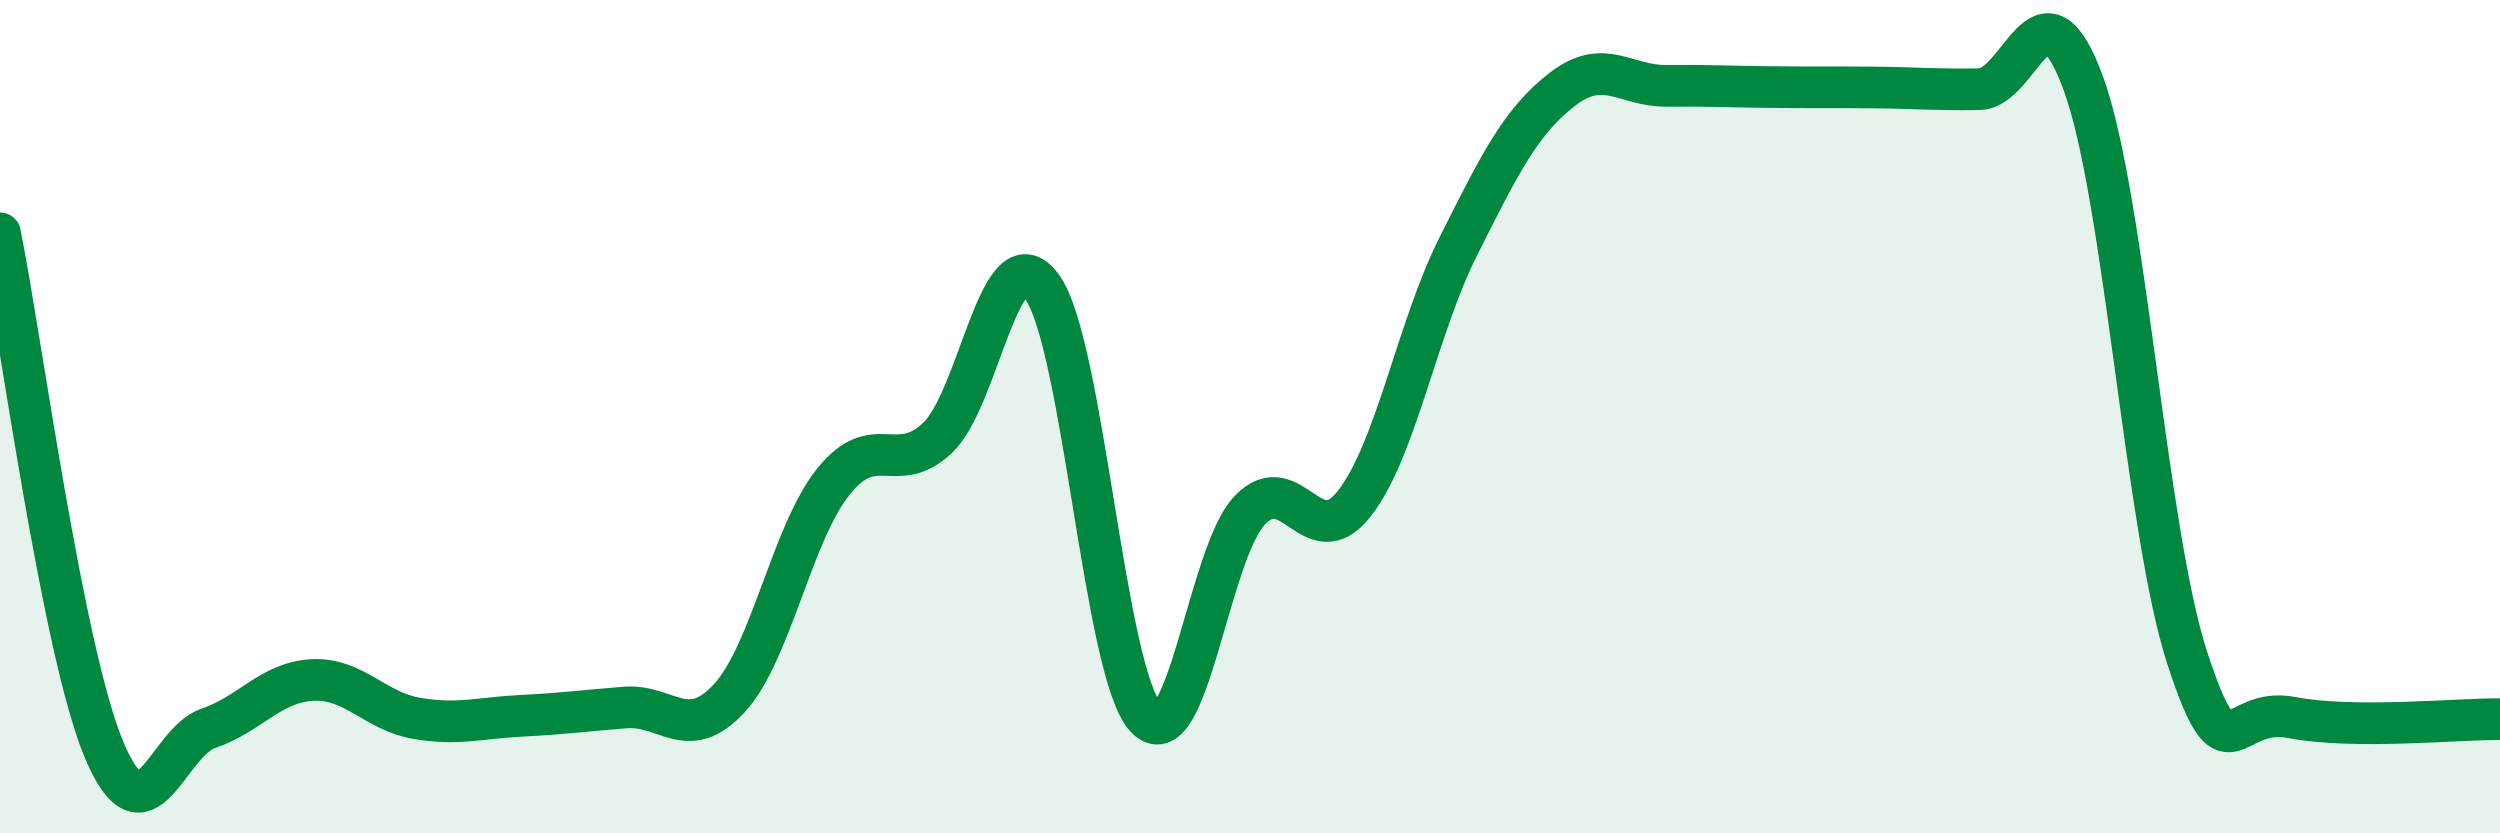 
    <svg width="60" height="20" viewBox="0 0 60 20" xmlns="http://www.w3.org/2000/svg">
      <path
        d="M 0,5.6 C 0.5,8.08 1.5,15.62 2.5,18 C 3.5,20.38 4,17.82 5,17.48 C 6,17.14 6.5,16.37 7.5,16.32 C 8.5,16.27 9,17.07 10,17.24 C 11,17.41 11.5,17.23 12.5,17.18 C 13.5,17.13 14,17.06 15,16.98 C 16,16.9 16.5,17.84 17.5,16.76 C 18.5,15.68 19,12.81 20,11.56 C 21,10.31 21.5,11.45 22.5,10.51 C 23.5,9.57 24,5.53 25,6.87 C 26,8.21 26.5,16.15 27.5,17.22 C 28.5,18.29 29,13.27 30,12.24 C 31,11.21 31.5,13.36 32.5,12.09 C 33.5,10.82 34,7.9 35,5.91 C 36,3.92 36.5,2.91 37.5,2.14 C 38.5,1.37 39,2.07 40,2.06 C 41,2.05 41.5,2.08 42.5,2.09 C 43.5,2.1 44,2.09 45,2.1 C 46,2.11 46.5,2.16 47.5,2.14 C 48.5,2.12 49,-0.73 50,2 C 51,4.73 51.5,12.77 52.5,15.81 C 53.5,18.85 53.5,16.93 55,17.22 C 56.5,17.51 59,17.25 60,17.26L60 20L0 20Z"
        fill="#008740"
        opacity="0.1"
        stroke-linecap="round"
        stroke-linejoin="round"
      />
      <path
        d="M 0,5.6 C 0.5,8.08 1.5,15.62 2.5,18 C 3.5,20.38 4,17.82 5,17.48 C 6,17.14 6.5,16.37 7.5,16.32 C 8.5,16.27 9,17.07 10,17.24 C 11,17.41 11.5,17.23 12.5,17.18 C 13.5,17.13 14,17.06 15,16.98 C 16,16.9 16.5,17.84 17.5,16.76 C 18.5,15.68 19,12.81 20,11.56 C 21,10.31 21.5,11.45 22.5,10.51 C 23.5,9.57 24,5.53 25,6.87 C 26,8.21 26.5,16.15 27.5,17.22 C 28.5,18.29 29,13.27 30,12.24 C 31,11.21 31.5,13.36 32.5,12.09 C 33.5,10.82 34,7.9 35,5.91 C 36,3.92 36.5,2.91 37.5,2.14 C 38.5,1.37 39,2.07 40,2.06 C 41,2.05 41.5,2.08 42.5,2.09 C 43.5,2.1 44,2.09 45,2.1 C 46,2.11 46.5,2.16 47.5,2.14 C 48.5,2.12 49,-0.73 50,2 C 51,4.73 51.5,12.77 52.5,15.81 C 53.5,18.85 53.5,16.93 55,17.22 C 56.5,17.51 59,17.25 60,17.26"
        stroke="#008740"
        stroke-width="1"
        fill="none"
        stroke-linecap="round"
        stroke-linejoin="round"
      />
    </svg>
  